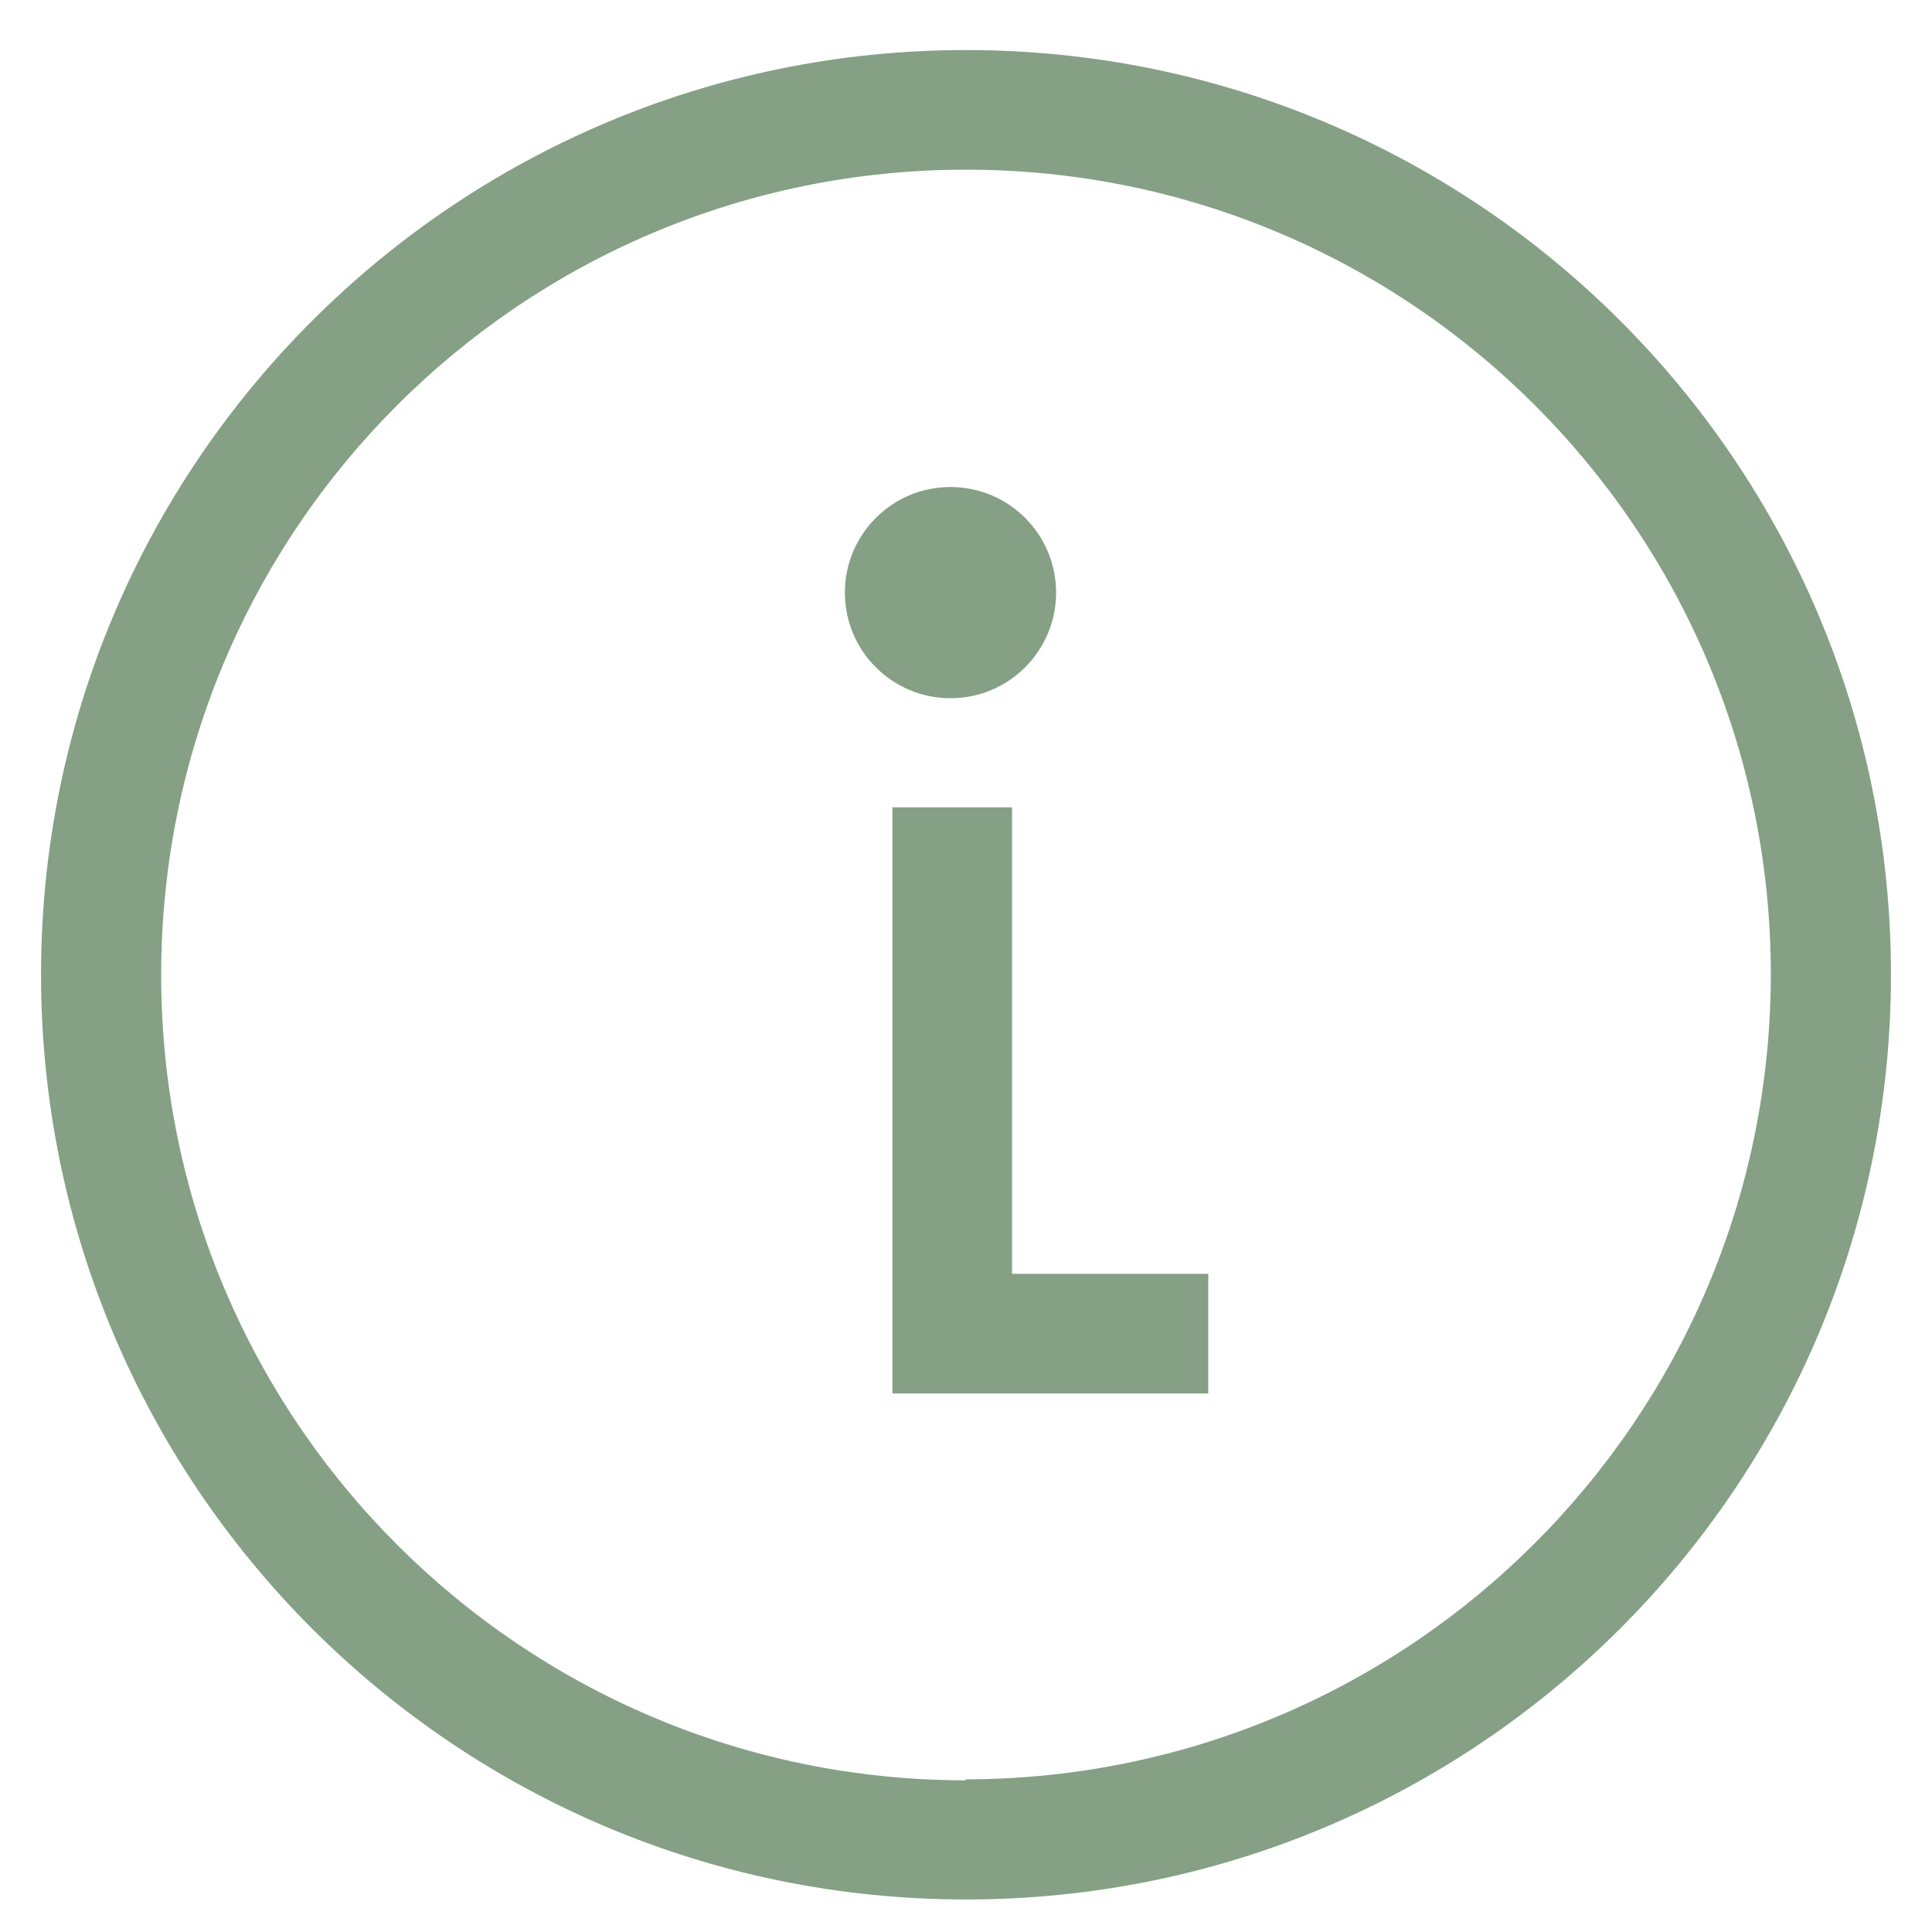 <?xml version="1.0" encoding="UTF-8"?>
<svg id="a" data-name="Layer 1" xmlns="http://www.w3.org/2000/svg" width="38.6" height="38.6" viewBox="0 0 38.6 38.6">
  <g id="b" data-name="Group 1559">
    <rect id="c" data-name="Rectangle 319" width="38.6" height="38.6" fill="none"/>
    <g id="d" data-name="Group 1542">
      <path id="e" data-name="Path 4310" d="M19.3,1C9.1,1,.82,9.27,.82,19.47s8.27,18.48,18.48,18.48c10.21,0,18.48-8.27,18.48-18.48S29.51,1,19.3,1h0Zm0,34.57c-8.88,0-16.08-7.2-16.08-16.09S10.42,3.39,19.3,3.39c8.88,0,16.08,7.2,16.08,16.08-.01,8.88-7.21,16.07-16.09,16.08h0Z" fill="#85a085"/>
      <path id="f" data-name="Path 4311" d="M20.22,16.13h-2.39v11.71h6.31v-2.39h-3.92v-9.32Z" fill="#85a085"/>
      <circle id="g" data-name="Ellipse 26" cx="18.99" cy="11.84" r="2.11" fill="#85a085"/>
    </g>
  </g>
</svg>